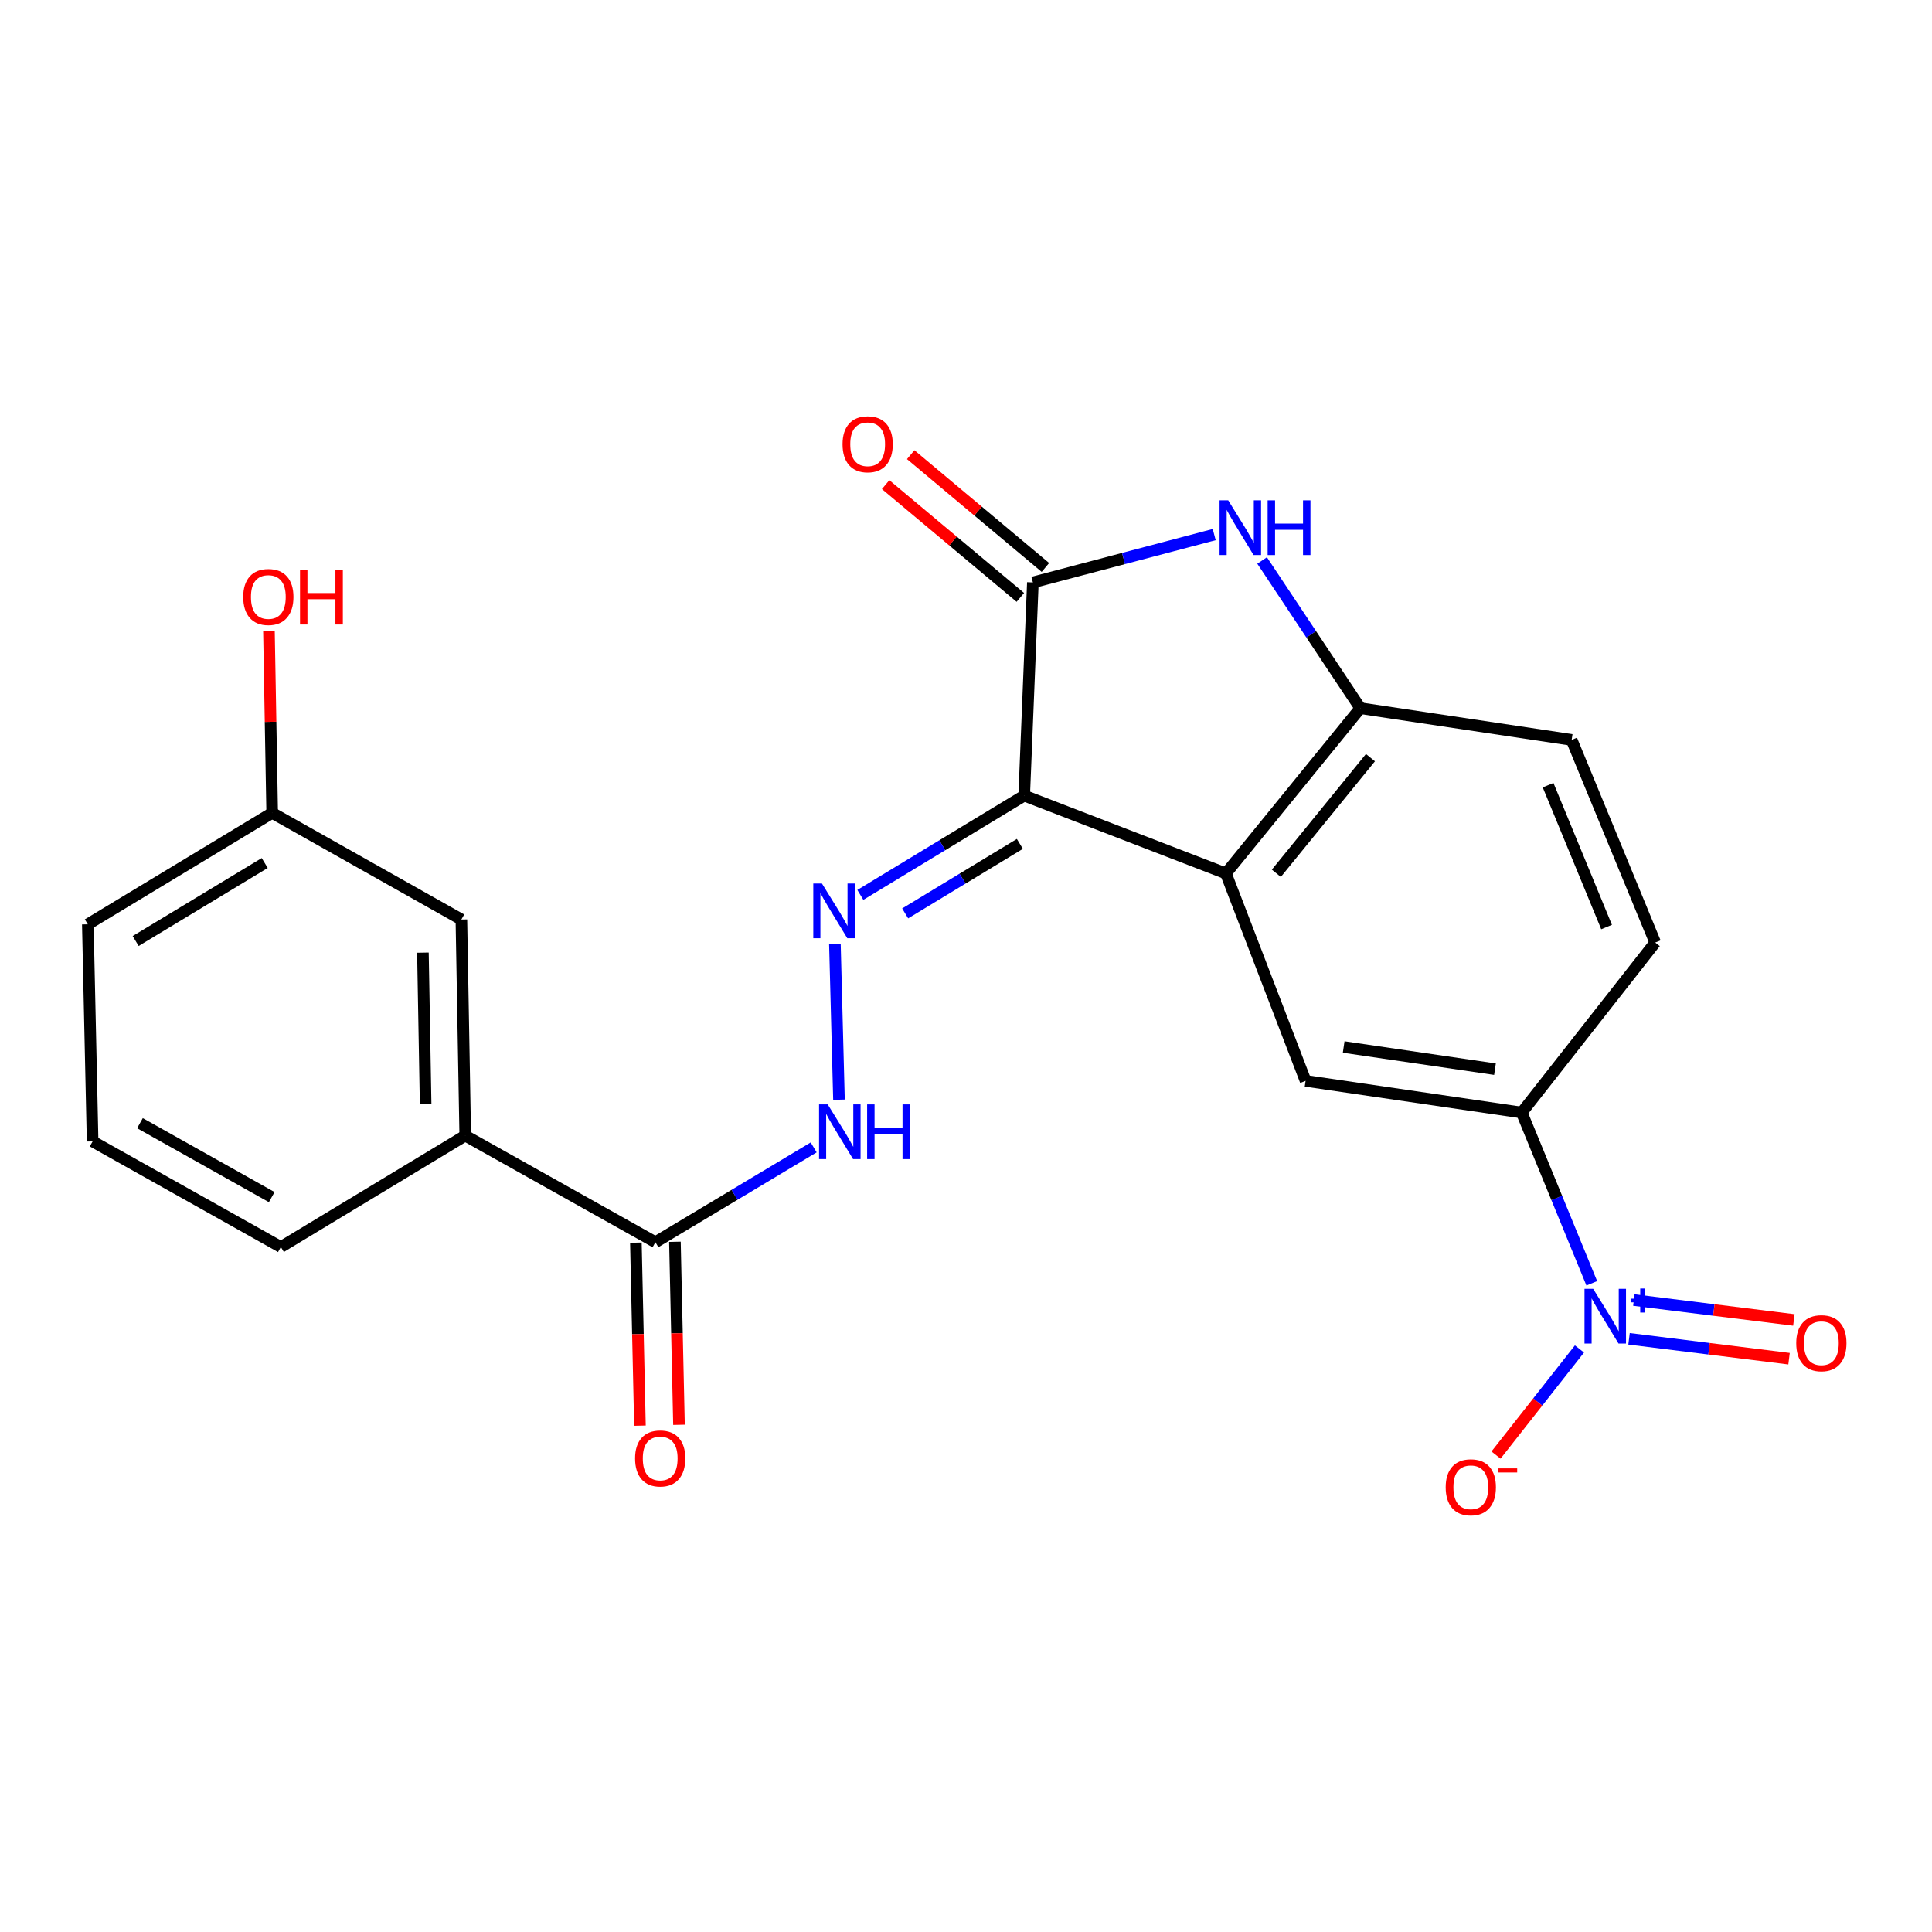 <?xml version='1.0' encoding='iso-8859-1'?>
<svg version='1.1' baseProfile='full'
              xmlns='http://www.w3.org/2000/svg'
                      xmlns:rdkit='http://www.rdkit.org/xml'
                      xmlns:xlink='http://www.w3.org/1999/xlink'
                  xml:space='preserve'
width='1000px' height='1000px' viewBox='0 0 1000 1000'>
<!-- END OF HEADER -->
<rect style='opacity:1.0;fill:#FFFFFF;stroke:none' width='1000' height='1000' x='0' y='0'> </rect>
<path class='bond-0' d='M 530.123,411.806 L 634.521,452.081' style='fill:none;fill-rule:evenodd;stroke:#000000;stroke-width:6px;stroke-linecap:butt;stroke-linejoin:miter;stroke-opacity:1' />
<path class='bond-1' d='M 530.123,411.806 L 534.614,301.457' style='fill:none;fill-rule:evenodd;stroke:#000000;stroke-width:6px;stroke-linecap:butt;stroke-linejoin:miter;stroke-opacity:1' />
<path class='bond-4' d='M 530.123,411.806 L 487.719,437.507' style='fill:none;fill-rule:evenodd;stroke:#000000;stroke-width:6px;stroke-linecap:butt;stroke-linejoin:miter;stroke-opacity:1' />
<path class='bond-4' d='M 487.719,437.507 L 445.315,463.207' style='fill:none;fill-rule:evenodd;stroke:#0000FF;stroke-width:6px;stroke-linecap:butt;stroke-linejoin:miter;stroke-opacity:1' />
<path class='bond-4' d='M 527.877,436.8 L 498.194,454.79' style='fill:none;fill-rule:evenodd;stroke:#000000;stroke-width:6px;stroke-linecap:butt;stroke-linejoin:miter;stroke-opacity:1' />
<path class='bond-4' d='M 498.194,454.79 L 468.512,472.781' style='fill:none;fill-rule:evenodd;stroke:#0000FF;stroke-width:6px;stroke-linecap:butt;stroke-linejoin:miter;stroke-opacity:1' />
<path class='bond-5' d='M 634.521,452.081 L 704.112,366.569' style='fill:none;fill-rule:evenodd;stroke:#000000;stroke-width:6px;stroke-linecap:butt;stroke-linejoin:miter;stroke-opacity:1' />
<path class='bond-5' d='M 660.635,452.011 L 709.349,392.152' style='fill:none;fill-rule:evenodd;stroke:#000000;stroke-width:6px;stroke-linecap:butt;stroke-linejoin:miter;stroke-opacity:1' />
<path class='bond-6' d='M 634.521,452.081 L 675.772,559.454' style='fill:none;fill-rule:evenodd;stroke:#000000;stroke-width:6px;stroke-linecap:butt;stroke-linejoin:miter;stroke-opacity:1' />
<path class='bond-3' d='M 534.614,301.457 L 581.542,289.076' style='fill:none;fill-rule:evenodd;stroke:#000000;stroke-width:6px;stroke-linecap:butt;stroke-linejoin:miter;stroke-opacity:1' />
<path class='bond-3' d='M 581.542,289.076 L 628.471,276.695' style='fill:none;fill-rule:evenodd;stroke:#0000FF;stroke-width:6px;stroke-linecap:butt;stroke-linejoin:miter;stroke-opacity:1' />
<path class='bond-13' d='M 541.101,293.709 L 506.238,264.523' style='fill:none;fill-rule:evenodd;stroke:#000000;stroke-width:6px;stroke-linecap:butt;stroke-linejoin:miter;stroke-opacity:1' />
<path class='bond-13' d='M 506.238,264.523 L 471.376,235.337' style='fill:none;fill-rule:evenodd;stroke:#FF0000;stroke-width:6px;stroke-linecap:butt;stroke-linejoin:miter;stroke-opacity:1' />
<path class='bond-13' d='M 528.127,309.206 L 493.265,280.02' style='fill:none;fill-rule:evenodd;stroke:#000000;stroke-width:6px;stroke-linecap:butt;stroke-linejoin:miter;stroke-opacity:1' />
<path class='bond-13' d='M 493.265,280.02 L 458.403,250.833' style='fill:none;fill-rule:evenodd;stroke:#FF0000;stroke-width:6px;stroke-linecap:butt;stroke-linejoin:miter;stroke-opacity:1' />
<path class='bond-2' d='M 823.9,664.237 L 805.774,620.048' style='fill:none;fill-rule:evenodd;stroke:#0000FF;stroke-width:6px;stroke-linecap:butt;stroke-linejoin:miter;stroke-opacity:1' />
<path class='bond-2' d='M 805.774,620.048 L 787.648,575.859' style='fill:none;fill-rule:evenodd;stroke:#000000;stroke-width:6px;stroke-linecap:butt;stroke-linejoin:miter;stroke-opacity:1' />
<path class='bond-11' d='M 817.526,698.219 L 795.931,725.678' style='fill:none;fill-rule:evenodd;stroke:#0000FF;stroke-width:6px;stroke-linecap:butt;stroke-linejoin:miter;stroke-opacity:1' />
<path class='bond-11' d='M 795.931,725.678 L 774.335,753.138' style='fill:none;fill-rule:evenodd;stroke:#FF0000;stroke-width:6px;stroke-linecap:butt;stroke-linejoin:miter;stroke-opacity:1' />
<path class='bond-12' d='M 843.187,692.959 L 884.596,698.109' style='fill:none;fill-rule:evenodd;stroke:#0000FF;stroke-width:6px;stroke-linecap:butt;stroke-linejoin:miter;stroke-opacity:1' />
<path class='bond-12' d='M 884.596,698.109 L 926.006,703.259' style='fill:none;fill-rule:evenodd;stroke:#FF0000;stroke-width:6px;stroke-linecap:butt;stroke-linejoin:miter;stroke-opacity:1' />
<path class='bond-12' d='M 845.681,672.903 L 887.091,678.053' style='fill:none;fill-rule:evenodd;stroke:#0000FF;stroke-width:6px;stroke-linecap:butt;stroke-linejoin:miter;stroke-opacity:1' />
<path class='bond-12' d='M 887.091,678.053 L 928.5,683.203' style='fill:none;fill-rule:evenodd;stroke:#FF0000;stroke-width:6px;stroke-linecap:butt;stroke-linejoin:miter;stroke-opacity:1' />
<path class='bond-23' d='M 653.267,290.094 L 678.689,328.331' style='fill:none;fill-rule:evenodd;stroke:#0000FF;stroke-width:6px;stroke-linecap:butt;stroke-linejoin:miter;stroke-opacity:1' />
<path class='bond-23' d='M 678.689,328.331 L 704.112,366.569' style='fill:none;fill-rule:evenodd;stroke:#000000;stroke-width:6px;stroke-linecap:butt;stroke-linejoin:miter;stroke-opacity:1' />
<path class='bond-9' d='M 432.142,488.48 L 434.251,569.202' style='fill:none;fill-rule:evenodd;stroke:#0000FF;stroke-width:6px;stroke-linecap:butt;stroke-linejoin:miter;stroke-opacity:1' />
<path class='bond-14' d='M 704.112,366.569 L 813.484,382.973' style='fill:none;fill-rule:evenodd;stroke:#000000;stroke-width:6px;stroke-linecap:butt;stroke-linejoin:miter;stroke-opacity:1' />
<path class='bond-7' d='M 675.772,559.454 L 787.648,575.859' style='fill:none;fill-rule:evenodd;stroke:#000000;stroke-width:6px;stroke-linecap:butt;stroke-linejoin:miter;stroke-opacity:1' />
<path class='bond-7' d='M 695.486,541.918 L 773.799,553.401' style='fill:none;fill-rule:evenodd;stroke:#000000;stroke-width:6px;stroke-linecap:butt;stroke-linejoin:miter;stroke-opacity:1' />
<path class='bond-17' d='M 787.648,575.859 L 856.734,487.865' style='fill:none;fill-rule:evenodd;stroke:#000000;stroke-width:6px;stroke-linecap:butt;stroke-linejoin:miter;stroke-opacity:1' />
<path class='bond-8' d='M 339.235,642.968 L 380.199,618.431' style='fill:none;fill-rule:evenodd;stroke:#000000;stroke-width:6px;stroke-linecap:butt;stroke-linejoin:miter;stroke-opacity:1' />
<path class='bond-8' d='M 380.199,618.431 L 421.163,593.895' style='fill:none;fill-rule:evenodd;stroke:#0000FF;stroke-width:6px;stroke-linecap:butt;stroke-linejoin:miter;stroke-opacity:1' />
<path class='bond-10' d='M 339.235,642.968 L 240.811,587.794' style='fill:none;fill-rule:evenodd;stroke:#000000;stroke-width:6px;stroke-linecap:butt;stroke-linejoin:miter;stroke-opacity:1' />
<path class='bond-15' d='M 329.133,643.192 L 330.183,690.555' style='fill:none;fill-rule:evenodd;stroke:#000000;stroke-width:6px;stroke-linecap:butt;stroke-linejoin:miter;stroke-opacity:1' />
<path class='bond-15' d='M 330.183,690.555 L 331.234,737.918' style='fill:none;fill-rule:evenodd;stroke:#FF0000;stroke-width:6px;stroke-linecap:butt;stroke-linejoin:miter;stroke-opacity:1' />
<path class='bond-15' d='M 349.338,642.744 L 350.389,690.107' style='fill:none;fill-rule:evenodd;stroke:#000000;stroke-width:6px;stroke-linecap:butt;stroke-linejoin:miter;stroke-opacity:1' />
<path class='bond-15' d='M 350.389,690.107 L 351.44,737.47' style='fill:none;fill-rule:evenodd;stroke:#FF0000;stroke-width:6px;stroke-linecap:butt;stroke-linejoin:miter;stroke-opacity:1' />
<path class='bond-16' d='M 240.811,587.794 L 238.812,475.941' style='fill:none;fill-rule:evenodd;stroke:#000000;stroke-width:6px;stroke-linecap:butt;stroke-linejoin:miter;stroke-opacity:1' />
<path class='bond-16' d='M 220.304,571.377 L 218.905,493.08' style='fill:none;fill-rule:evenodd;stroke:#000000;stroke-width:6px;stroke-linecap:butt;stroke-linejoin:miter;stroke-opacity:1' />
<path class='bond-20' d='M 240.811,587.794 L 145.373,645.45' style='fill:none;fill-rule:evenodd;stroke:#000000;stroke-width:6px;stroke-linecap:butt;stroke-linejoin:miter;stroke-opacity:1' />
<path class='bond-24' d='M 813.484,382.973 L 856.734,487.865' style='fill:none;fill-rule:evenodd;stroke:#000000;stroke-width:6px;stroke-linecap:butt;stroke-linejoin:miter;stroke-opacity:1' />
<path class='bond-24' d='M 801.287,406.411 L 831.562,479.835' style='fill:none;fill-rule:evenodd;stroke:#000000;stroke-width:6px;stroke-linecap:butt;stroke-linejoin:miter;stroke-opacity:1' />
<path class='bond-18' d='M 238.812,475.941 L 140.881,420.755' style='fill:none;fill-rule:evenodd;stroke:#000000;stroke-width:6px;stroke-linecap:butt;stroke-linejoin:miter;stroke-opacity:1' />
<path class='bond-19' d='M 140.881,420.755 L 140.044,373.612' style='fill:none;fill-rule:evenodd;stroke:#000000;stroke-width:6px;stroke-linecap:butt;stroke-linejoin:miter;stroke-opacity:1' />
<path class='bond-19' d='M 140.044,373.612 L 139.206,326.469' style='fill:none;fill-rule:evenodd;stroke:#FF0000;stroke-width:6px;stroke-linecap:butt;stroke-linejoin:miter;stroke-opacity:1' />
<path class='bond-25' d='M 140.881,420.755 L 45.455,478.422' style='fill:none;fill-rule:evenodd;stroke:#000000;stroke-width:6px;stroke-linecap:butt;stroke-linejoin:miter;stroke-opacity:1' />
<path class='bond-25' d='M 137.02,446.702 L 70.222,487.069' style='fill:none;fill-rule:evenodd;stroke:#000000;stroke-width:6px;stroke-linecap:butt;stroke-linejoin:miter;stroke-opacity:1' />
<path class='bond-21' d='M 145.373,645.45 L 47.936,590.781' style='fill:none;fill-rule:evenodd;stroke:#000000;stroke-width:6px;stroke-linecap:butt;stroke-linejoin:miter;stroke-opacity:1' />
<path class='bond-21' d='M 140.646,619.624 L 72.441,581.355' style='fill:none;fill-rule:evenodd;stroke:#000000;stroke-width:6px;stroke-linecap:butt;stroke-linejoin:miter;stroke-opacity:1' />
<path class='bond-22' d='M 47.936,590.781 L 45.455,478.422' style='fill:none;fill-rule:evenodd;stroke:#000000;stroke-width:6px;stroke-linecap:butt;stroke-linejoin:miter;stroke-opacity:1' />
<path  class='atom-3' d='M 824.616 667.085
L 833.896 682.085
Q 834.816 683.565, 836.296 686.245
Q 837.776 688.925, 837.856 689.085
L 837.856 667.085
L 841.616 667.085
L 841.616 695.405
L 837.736 695.405
L 827.776 679.005
Q 826.616 677.085, 825.376 674.885
Q 824.176 672.685, 823.816 672.005
L 823.816 695.405
L 820.136 695.405
L 820.136 667.085
L 824.616 667.085
' fill='#0000FF'/>
<path  class='atom-3' d='M 843.992 672.189
L 848.981 672.189
L 848.981 666.936
L 851.199 666.936
L 851.199 672.189
L 856.321 672.189
L 856.321 674.09
L 851.199 674.09
L 851.199 679.37
L 848.981 679.37
L 848.981 674.09
L 843.992 674.09
L 843.992 672.189
' fill='#0000FF'/>
<path  class='atom-4' d='M 635.727 258.969
L 645.007 273.969
Q 645.927 275.449, 647.407 278.129
Q 648.887 280.809, 648.967 280.969
L 648.967 258.969
L 652.727 258.969
L 652.727 287.289
L 648.847 287.289
L 638.887 270.889
Q 637.727 268.969, 636.487 266.769
Q 635.287 264.569, 634.927 263.889
L 634.927 287.289
L 631.247 287.289
L 631.247 258.969
L 635.727 258.969
' fill='#0000FF'/>
<path  class='atom-4' d='M 656.127 258.969
L 659.967 258.969
L 659.967 271.009
L 674.447 271.009
L 674.447 258.969
L 678.287 258.969
L 678.287 287.289
L 674.447 287.289
L 674.447 274.209
L 659.967 274.209
L 659.967 287.289
L 656.127 287.289
L 656.127 258.969
' fill='#0000FF'/>
<path  class='atom-5' d='M 425.438 457.301
L 434.718 472.301
Q 435.638 473.781, 437.118 476.461
Q 438.598 479.141, 438.678 479.301
L 438.678 457.301
L 442.438 457.301
L 442.438 485.621
L 438.558 485.621
L 428.598 469.221
Q 427.438 467.301, 426.198 465.101
Q 424.998 462.901, 424.638 462.221
L 424.638 485.621
L 420.958 485.621
L 420.958 457.301
L 425.438 457.301
' fill='#0000FF'/>
<path  class='atom-10' d='M 428.425 571.635
L 437.705 586.635
Q 438.625 588.115, 440.105 590.795
Q 441.585 593.475, 441.665 593.635
L 441.665 571.635
L 445.425 571.635
L 445.425 599.955
L 441.545 599.955
L 431.585 583.555
Q 430.425 581.635, 429.185 579.435
Q 427.985 577.235, 427.625 576.555
L 427.625 599.955
L 423.945 599.955
L 423.945 571.635
L 428.425 571.635
' fill='#0000FF'/>
<path  class='atom-10' d='M 448.825 571.635
L 452.665 571.635
L 452.665 583.675
L 467.145 583.675
L 467.145 571.635
L 470.985 571.635
L 470.985 599.955
L 467.145 599.955
L 467.145 586.875
L 452.665 586.875
L 452.665 599.955
L 448.825 599.955
L 448.825 571.635
' fill='#0000FF'/>
<path  class='atom-12' d='M 748.285 769.812
Q 748.285 763.012, 751.645 759.212
Q 755.005 755.412, 761.285 755.412
Q 767.565 755.412, 770.925 759.212
Q 774.285 763.012, 774.285 769.812
Q 774.285 776.692, 770.885 780.612
Q 767.485 784.492, 761.285 784.492
Q 755.045 784.492, 751.645 780.612
Q 748.285 776.732, 748.285 769.812
M 761.285 781.292
Q 765.605 781.292, 767.925 778.412
Q 770.285 775.492, 770.285 769.812
Q 770.285 764.252, 767.925 761.452
Q 765.605 758.612, 761.285 758.612
Q 756.965 758.612, 754.605 761.412
Q 752.285 764.212, 752.285 769.812
Q 752.285 775.532, 754.605 778.412
Q 756.965 781.292, 761.285 781.292
' fill='#FF0000'/>
<path  class='atom-12' d='M 775.605 760.035
L 785.294 760.035
L 785.294 762.147
L 775.605 762.147
L 775.605 760.035
' fill='#FF0000'/>
<path  class='atom-13' d='M 929.729 695.236
Q 929.729 688.436, 933.089 684.636
Q 936.449 680.836, 942.729 680.836
Q 949.009 680.836, 952.369 684.636
Q 955.729 688.436, 955.729 695.236
Q 955.729 702.116, 952.329 706.036
Q 948.929 709.916, 942.729 709.916
Q 936.489 709.916, 933.089 706.036
Q 929.729 702.156, 929.729 695.236
M 942.729 706.716
Q 947.049 706.716, 949.369 703.836
Q 951.729 700.916, 951.729 695.236
Q 951.729 689.676, 949.369 686.876
Q 947.049 684.036, 942.729 684.036
Q 938.409 684.036, 936.049 686.836
Q 933.729 689.636, 933.729 695.236
Q 933.729 700.956, 936.049 703.836
Q 938.409 706.716, 942.729 706.716
' fill='#FF0000'/>
<path  class='atom-14' d='M 436.101 229.948
Q 436.101 223.148, 439.461 219.348
Q 442.821 215.548, 449.101 215.548
Q 455.381 215.548, 458.741 219.348
Q 462.101 223.148, 462.101 229.948
Q 462.101 236.828, 458.701 240.748
Q 455.301 244.628, 449.101 244.628
Q 442.861 244.628, 439.461 240.748
Q 436.101 236.868, 436.101 229.948
M 449.101 241.428
Q 453.421 241.428, 455.741 238.548
Q 458.101 235.628, 458.101 229.948
Q 458.101 224.388, 455.741 221.588
Q 453.421 218.748, 449.101 218.748
Q 444.781 218.748, 442.421 221.548
Q 440.101 224.348, 440.101 229.948
Q 440.101 235.668, 442.421 238.548
Q 444.781 241.428, 449.101 241.428
' fill='#FF0000'/>
<path  class='atom-16' d='M 328.717 754.89
Q 328.717 748.09, 332.077 744.29
Q 335.437 740.49, 341.717 740.49
Q 347.997 740.49, 351.357 744.29
Q 354.717 748.09, 354.717 754.89
Q 354.717 761.77, 351.317 765.69
Q 347.917 769.57, 341.717 769.57
Q 335.477 769.57, 332.077 765.69
Q 328.717 761.81, 328.717 754.89
M 341.717 766.37
Q 346.037 766.37, 348.357 763.49
Q 350.717 760.57, 350.717 754.89
Q 350.717 749.33, 348.357 746.53
Q 346.037 743.69, 341.717 743.69
Q 337.397 743.69, 335.037 746.49
Q 332.717 749.29, 332.717 754.89
Q 332.717 760.61, 335.037 763.49
Q 337.397 766.37, 341.717 766.37
' fill='#FF0000'/>
<path  class='atom-20' d='M 125.894 308.993
Q 125.894 302.193, 129.254 298.393
Q 132.614 294.593, 138.894 294.593
Q 145.174 294.593, 148.534 298.393
Q 151.894 302.193, 151.894 308.993
Q 151.894 315.873, 148.494 319.793
Q 145.094 323.673, 138.894 323.673
Q 132.654 323.673, 129.254 319.793
Q 125.894 315.913, 125.894 308.993
M 138.894 320.473
Q 143.214 320.473, 145.534 317.593
Q 147.894 314.673, 147.894 308.993
Q 147.894 303.433, 145.534 300.633
Q 143.214 297.793, 138.894 297.793
Q 134.574 297.793, 132.214 300.593
Q 129.894 303.393, 129.894 308.993
Q 129.894 314.713, 132.214 317.593
Q 134.574 320.473, 138.894 320.473
' fill='#FF0000'/>
<path  class='atom-20' d='M 155.294 294.913
L 159.134 294.913
L 159.134 306.953
L 173.614 306.953
L 173.614 294.913
L 177.454 294.913
L 177.454 323.233
L 173.614 323.233
L 173.614 310.153
L 159.134 310.153
L 159.134 323.233
L 155.294 323.233
L 155.294 294.913
' fill='#FF0000'/>
</svg>
